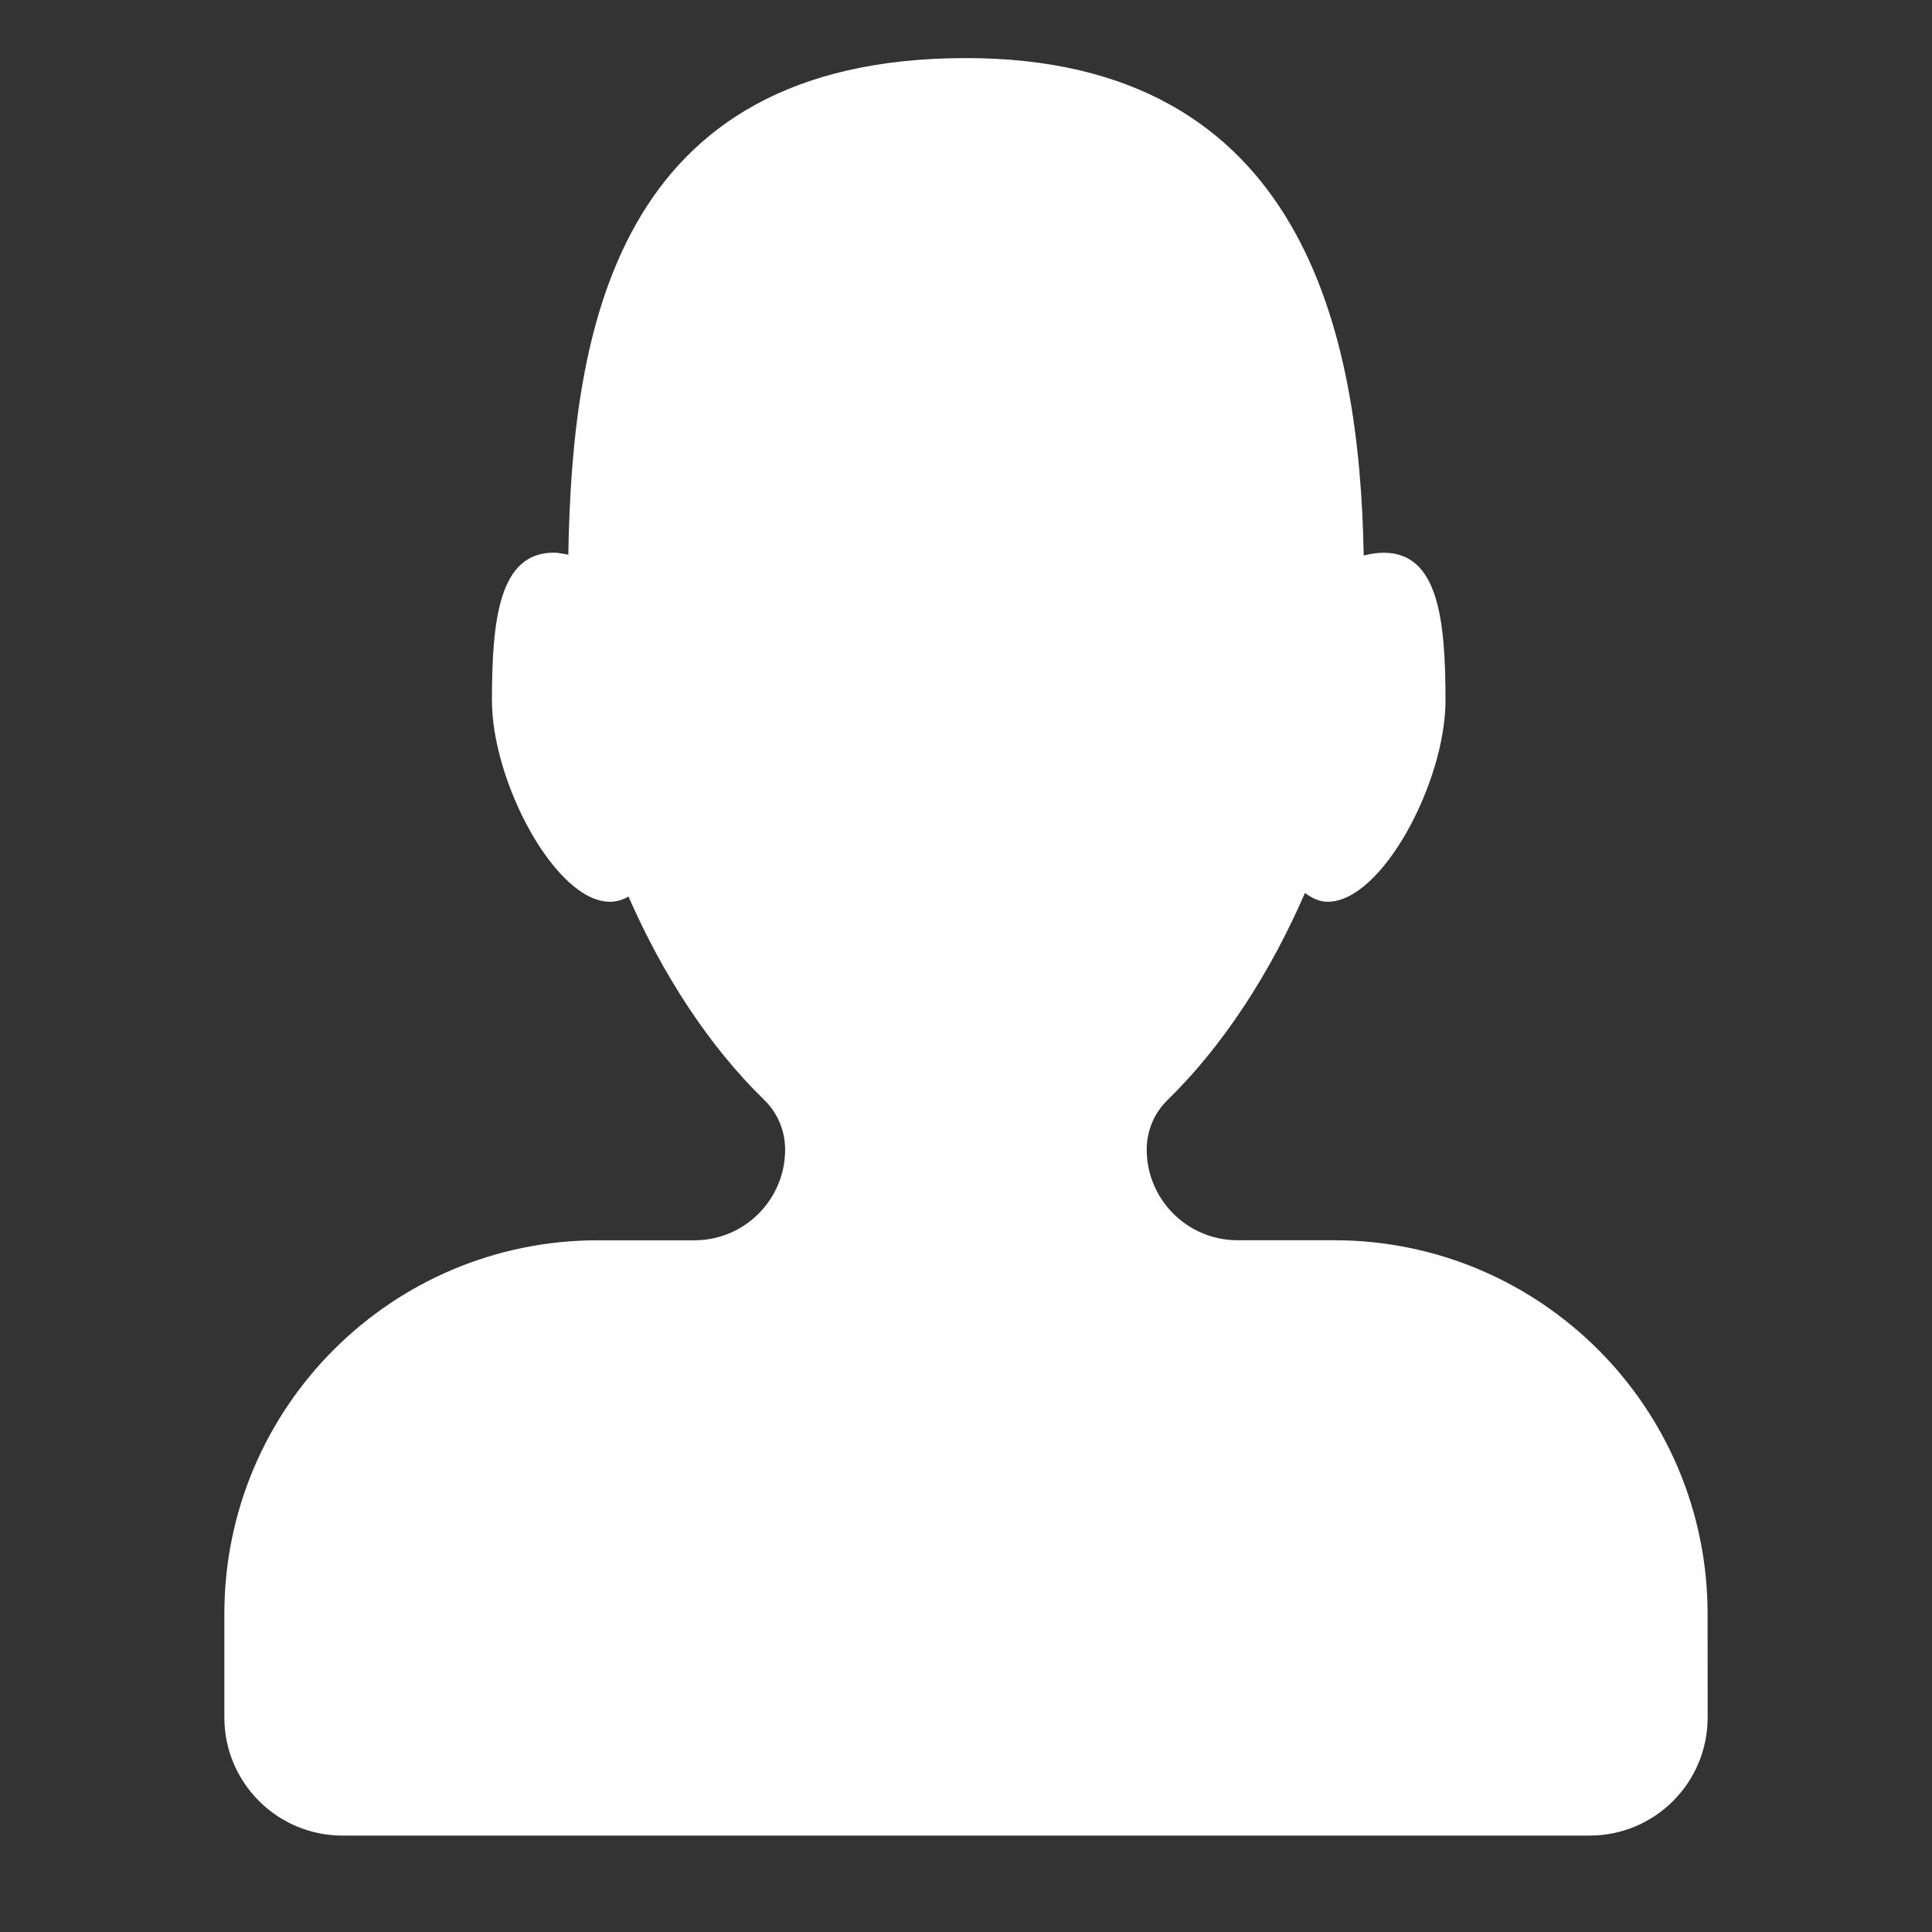 <?xml version="1.0" encoding="utf-8"?>
<!-- Generator: Adobe Illustrator 16.0.0, SVG Export Plug-In . SVG Version: 6.00 Build 0)  -->
<!DOCTYPE svg PUBLIC "-//W3C//DTD SVG 1.1//EN" "http://www.w3.org/Graphics/SVG/1.1/DTD/svg11.dtd">
<svg version="1.1" id="Capa_1" xmlns="http://www.w3.org/2000/svg" xmlns:xlink="http://www.w3.org/1999/xlink" x="0px" y="0px"
	 width="32px" height="32px" viewBox="0 0 32 32" enable-background="new 0 0 32 32" xml:space="preserve">
<rect x="0" y="0" width="32" height="32" fill="#333333" stroke="none"/>
<g>
	<g>
		<path fill="#FFFFFF" d="M28.283,26.732c0-3.421-2.771-6.19-6.19-6.19h-1.598c-0.829,0-1.502-0.674-1.502-1.503
			c0-0.309,0.124-0.604,0.344-0.818c0.929-0.906,1.711-2.123,2.277-3.431c0.114,0.084,0.237,0.146,0.377,0.146
			c0.898,0,1.951-1.982,1.951-3.334c0-1.353-0.124-2.447-1.023-2.447c-0.105,0-0.22,0.017-0.332,0.046
			c-0.064-3.666-0.991-8.239-6.588-8.239c-5.84,0-6.522,4.564-6.586,8.227C9.33,9.171,9.246,9.154,9.17,9.154
			c-0.898,0-1.022,1.096-1.022,2.447c0,1.354,1.055,3.335,1.953,3.335c0.11,0,0.213-0.031,0.309-0.086
			c0.563,1.288,1.335,2.482,2.251,3.371c0.221,0.217,0.343,0.511,0.343,0.819c0,0.829-0.672,1.503-1.501,1.503H9.907
			c-3.419-0.002-6.191,2.768-6.191,6.188v1.716c0,1.077,0.875,1.956,1.955,1.956h20.657c1.082,0,1.956-0.876,1.956-1.956
			L28.283,26.732L28.283,26.732z"/>
	</g>
</g>
</svg>
